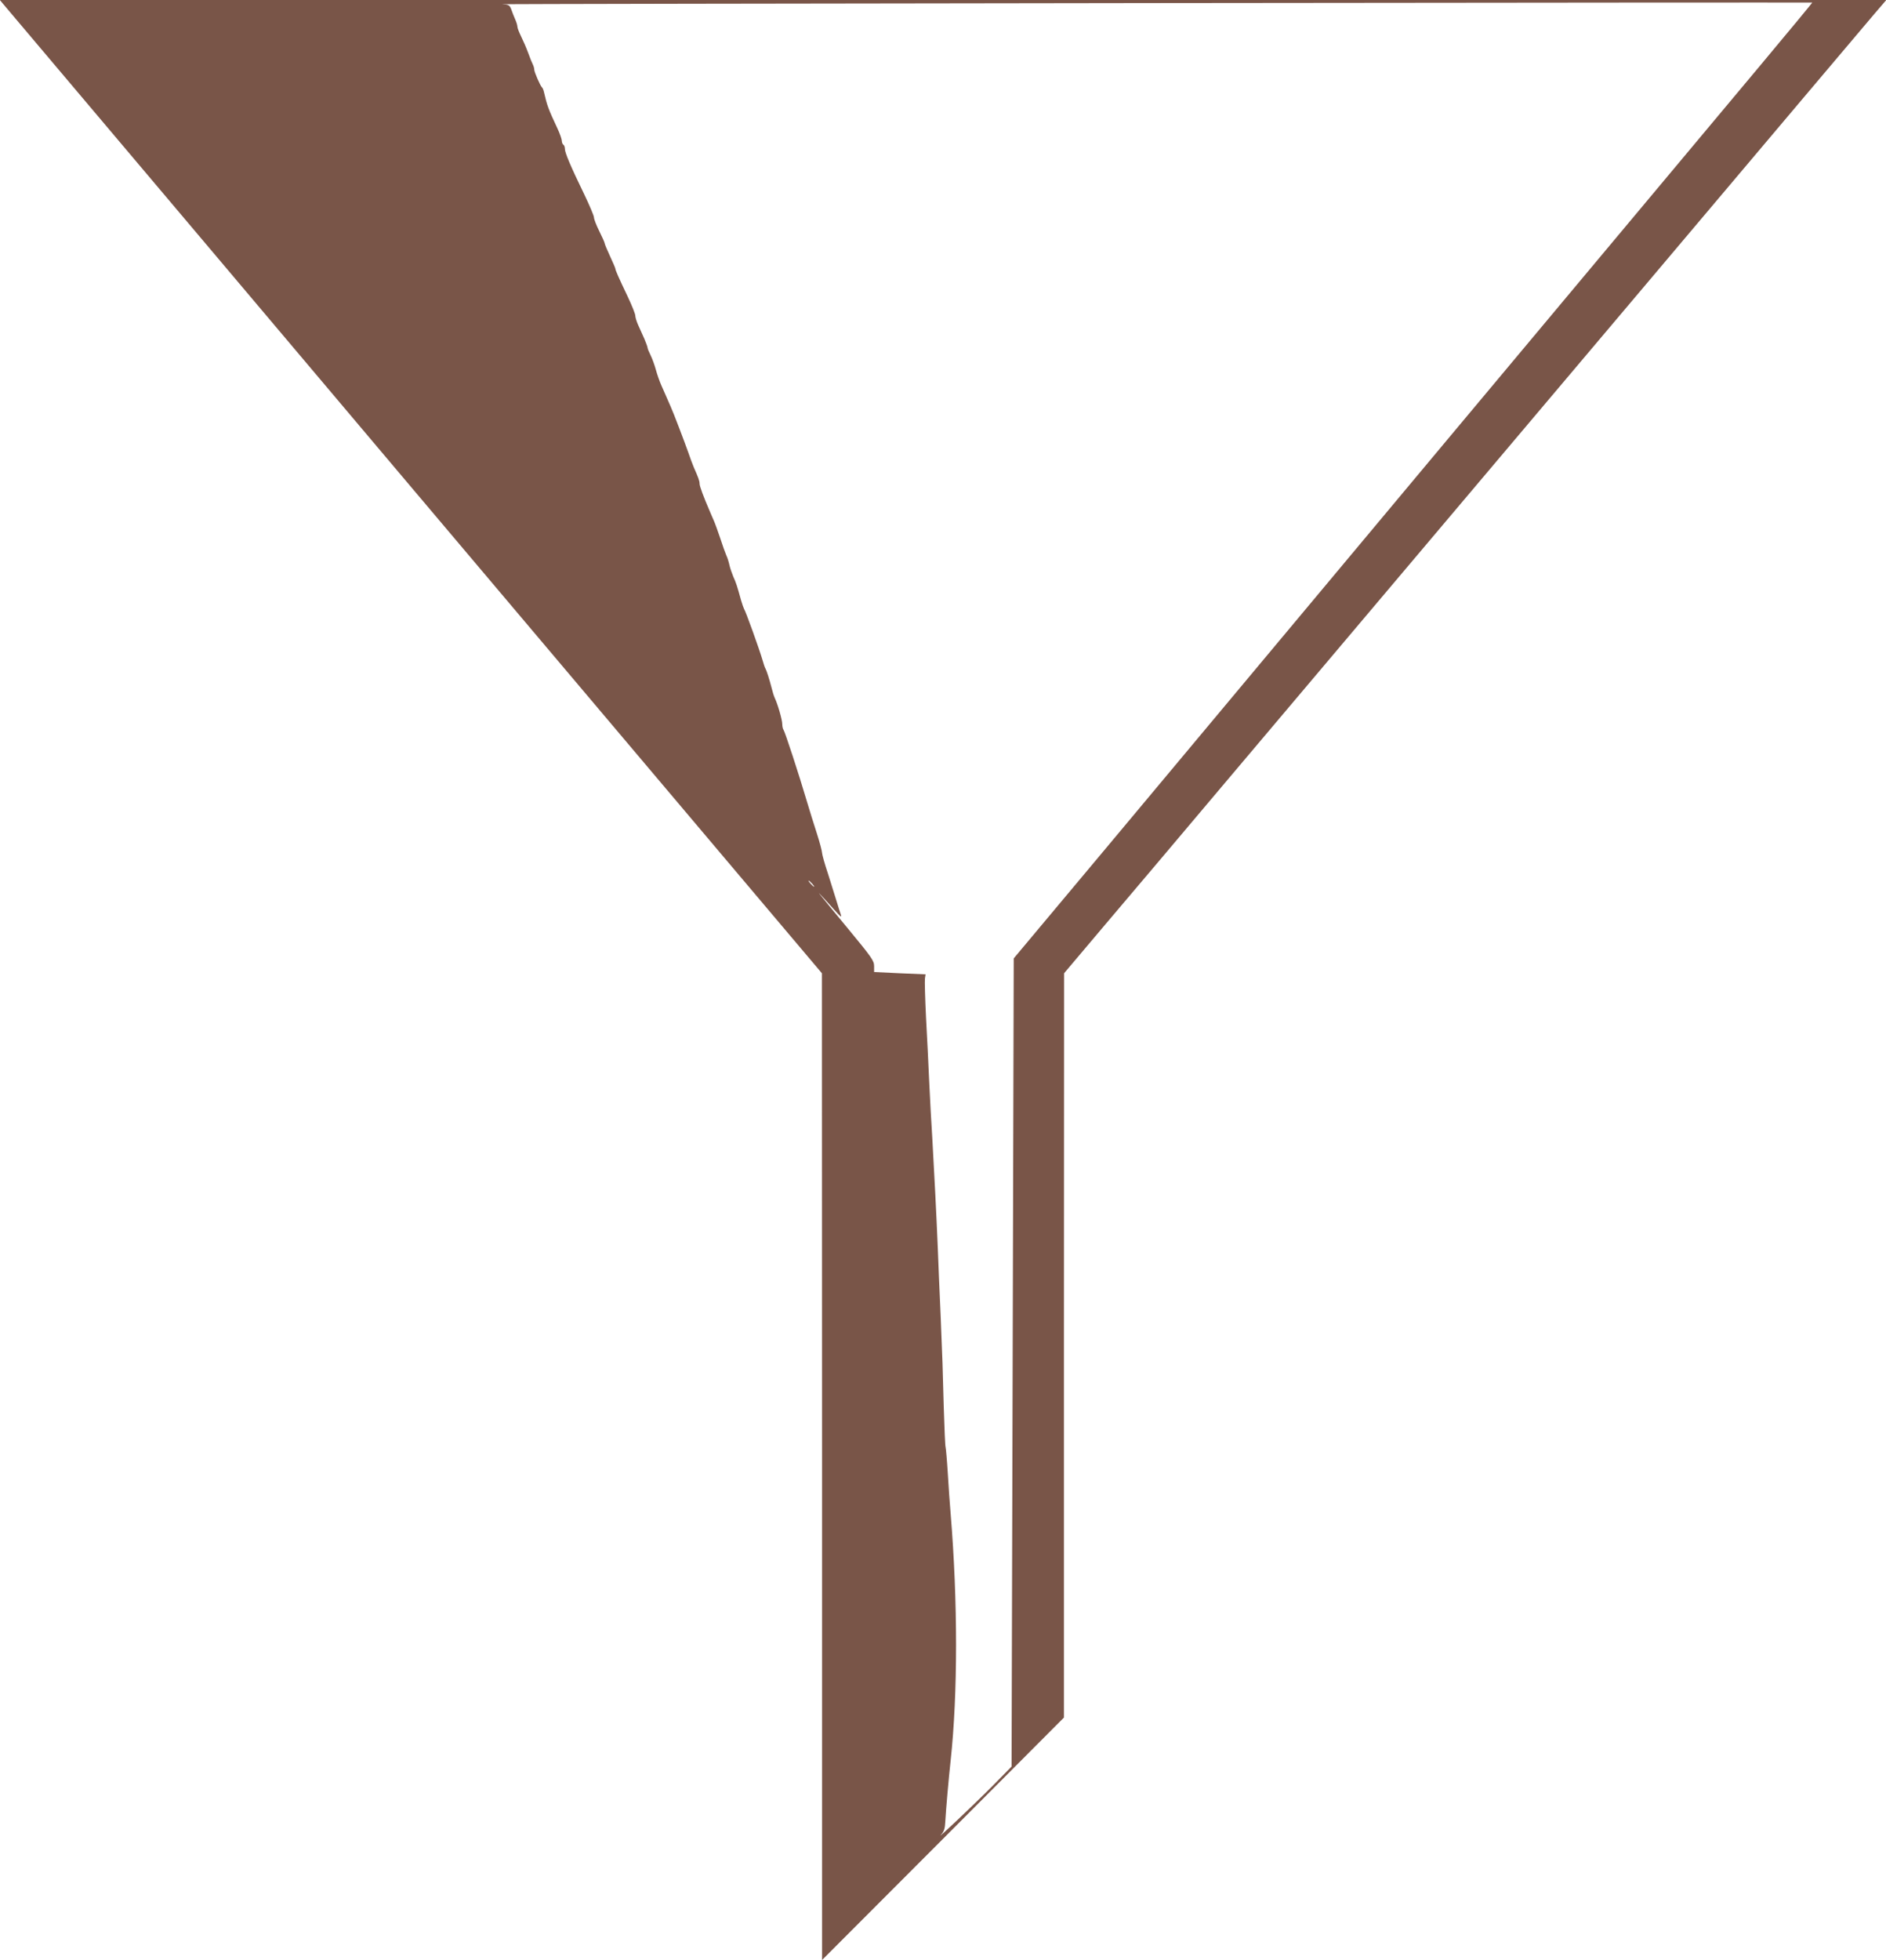 <?xml version="1.0" standalone="no"?>
<!DOCTYPE svg PUBLIC "-//W3C//DTD SVG 20010904//EN"
 "http://www.w3.org/TR/2001/REC-SVG-20010904/DTD/svg10.dtd">
<svg version="1.0" xmlns="http://www.w3.org/2000/svg"
 width="1232pt" height="1280pt" viewBox="0 0 1232 1280"
 preserveAspectRatio="xMidYMid meet">
<g transform="translate(0,1280) scale(0.1,-0.1)"
fill="#795548" stroke="none">
<path d="M52 12737 c29 -34 613 -726 1298 -1536 685 -811 1869 -2213 2632
-3115 l1387 -1641 1 -3222 0 -3221 790 791 790 792 0 2430 1 2430 267 316
c147 173 499 589 782 925 283 335 722 854 975 1154 254 300 1075 1272 1825
2160 750 888 1399 1657 1443 1708 l79 92 -6162 0 -6161 0 53 -63z m11451 -359
c-446 -532 -3537 -4228 -4289 -5129 l-592 -707 -7 -2639 -7 -2638 -121 -123
c-121 -122 -384 -371 -338 -320 18 20 24 40 26 85 4 73 22 281 35 398 47 435
47 1040 0 1610 -6 66 -14 188 -19 270 -5 83 -12 157 -14 165 -3 8 -8 125 -12
260 -6 238 -9 330 -20 590 -10 225 -13 293 -19 450 -8 199 -24 510 -36 720 -6
91 -15 255 -20 365 -5 110 -14 301 -21 423 -6 123 -9 237 -7 252 l4 28 -168 7
-168 8 0 38 c0 36 -15 57 -172 247 -203 246 -219 265 -153 193 114 -127 116
-128 107 -101 -5 14 -17 52 -27 85 -10 33 -35 113 -56 179 -22 65 -39 127 -39
137 0 11 -15 68 -34 127 -19 59 -49 154 -66 212 -50 170 -143 454 -152 465 -4
5 -8 22 -8 37 0 27 -29 129 -50 173 -5 11 -14 40 -20 65 -14 54 -32 111 -40
125 -4 6 -12 30 -19 55 -23 78 -110 319 -121 335 -3 6 -12 30 -19 55 -26 94
-33 116 -51 155 -9 22 -21 56 -25 75 -4 19 -13 49 -21 65 -7 17 -25 66 -39
110 -15 44 -33 95 -41 113 -8 17 -20 47 -28 65 -39 90 -66 162 -66 178 0 18
-7 38 -38 108 -8 19 -25 64 -37 100 -24 67 -97 260 -114 296 -5 11 -16 36 -24
55 -8 19 -25 57 -37 84 -12 27 -28 73 -36 103 -8 29 -23 71 -34 93 -11 22 -20
44 -20 50 0 5 -10 32 -21 58 -12 26 -30 66 -40 89 -11 24 -19 52 -19 62 0 11
-22 66 -49 123 -62 130 -81 174 -81 183 0 4 -16 41 -35 82 -19 41 -35 79 -35
84 0 5 -16 41 -35 79 -19 38 -35 79 -35 90 0 11 -29 79 -64 152 -89 183 -126
271 -126 296 0 11 -4 24 -10 27 -5 3 -10 15 -10 25 0 11 -13 48 -29 82 -60
128 -67 148 -88 238 -3 14 -9 27 -13 30 -10 8 -50 99 -50 115 0 8 -4 23 -9 33
-5 9 -19 44 -31 77 -12 33 -33 81 -46 107 -13 27 -24 54 -24 63 0 8 -6 29 -14
47 -8 18 -20 48 -26 66 -11 29 -17 32 -59 34 -25 2 1889 5 4254 8 2365 3 4301
4 4303 3 2 0 -149 -183 -335 -405z m-6198 -5348 c10 -11 16 -20 13 -20 -3 0
-13 9 -23 20 -10 11 -16 20 -13 20 3 0 13 -9 23 -20z"/>
</g>
</svg>
